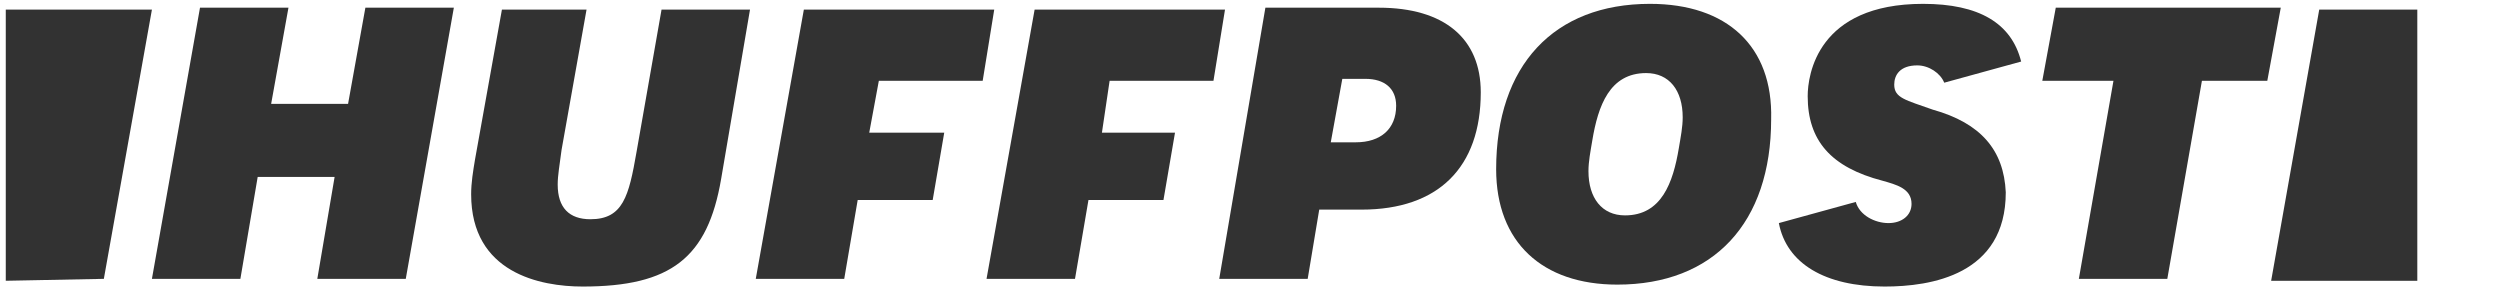<?xml version="1.0" encoding="utf-8"?>
<!-- Generator: Adobe Illustrator 20.1.0, SVG Export Plug-In . SVG Version: 6.00 Build 0)  -->
<!DOCTYPE svg PUBLIC "-//W3C//DTD SVG 1.1//EN" "http://www.w3.org/Graphics/SVG/1.1/DTD/svg11.dtd">
<svg version="1.1" id="Layer_1" xmlns="http://www.w3.org/2000/svg" xmlns:xlink="http://www.w3.org/1999/xlink" x="0px" y="0px"
	 viewBox="0 0 130 15" style="enable-background:new 0 0 130 15;" xml:space="preserve">
<style type="text/css">
	.st0{fill:#323232;}
</style>
<g id="Layer_1_1_">
	<g>
		<g>
			<path id="XMLID_47_" class="st0" d="M16.5,14.5h4.6l2.5-14.1H19l-0.9,5h-4l0.9-5h-4.6L7.9,14.5h4.6l0.9-5.3h4L16.5,14.5z"/>
		</g>
		<g>
			<path id="XMLID_46_" class="st0" d="M26.1,0.5l-1.4,7.8c-0.1,0.6-0.2,1.2-0.2,1.8c0,4.1,3.6,4.8,5.8,4.8c4.6,0,6.5-1.5,7.2-5.6
				l1.5-8.8h-4.6l-1.3,7.4c-0.4,2.3-0.7,3.5-2.4,3.5c-1.1,0-1.7-0.6-1.7-1.8c0-0.5,0.1-1,0.2-1.8l1.3-7.3L26.1,0.5L26.1,0.5z"/>
		</g>
		<g>
			<path class="st0" d="M63.4,14.5h4.6l0.6-3.6h2.2c4,0,6.2-2.2,6.2-6.1c0-2.8-1.9-4.4-5.3-4.4h-5.9L63.4,14.5z M70.5,7.4h-1.3
				l0.6-3.3H71c1,0,1.6,0.5,1.6,1.4C72.6,6.7,71.8,7.4,70.5,7.4z"/>
		</g>
		<g>
			<path class="st0" d="M85.8,0.2c-5,0-8,3.2-8,8.6c0,3.8,2.4,6,6.3,6c5,0,8-3.2,8-8.6C92.2,2.4,89.8,0.2,85.8,0.2z M84.5,11.2
				c-1.2,0-1.9-0.9-1.9-2.3c0-0.5,0.1-1,0.2-1.6c0.3-1.8,0.9-3.5,2.8-3.5c1.2,0,1.9,0.9,1.9,2.3c0,0.5-0.1,1-0.2,1.6
				C87,9.5,86.4,11.2,84.5,11.2z"/>
		</g>
		<g>
			<path id="XMLID_41_" class="st0" d="M108.1,14.5h4.6l1.8-10.3h3.4l0.7-3.8h-11.7l-0.7,3.8h3.7L108.1,14.5z"/>
		</g>
		<path id="XMLID_38_" class="st0" d="M100.5,5.7c-1.4-0.5-2-0.6-2-1.3c0-0.5,0.3-1,1.2-1c0.6,0,1.2,0.4,1.4,0.9l4-1.1
			c-0.5-2-2.2-3-5.1-3c-5.5,0-6,3.7-6,4.8c0,2.3,1.2,3.7,3.9,4.4c0.7,0.2,1.5,0.4,1.5,1.2c0,0.6-0.5,1-1.2,1c-0.7,0-1.5-0.4-1.7-1.1
			l-4,1.1c0.4,2.1,2.4,3.3,5.5,3.3c2.4,0,6.3-0.6,6.3-4.9C104.2,7.8,103,6.4,100.5,5.7z"/>
		<g>
			<path id="XMLID_36_" class="st0" d="M5.4,14.5L7.9,0.5H0.3v14.1L5.4,14.5z"/>
		</g>
		<g>
			<path id="XMLID_35_" class="st0" d="M120.6,0.5l-2.5,14.1h7.6V0.5H120.6z"/>
		</g>
		<polygon id="XMLID_33_" class="st0" points="41.8,0.5 39.3,14.5 43.9,14.5 44.6,10.4 48.5,10.4 49.1,6.9 45.2,6.9 45.7,4.2 
			51.1,4.2 51.7,0.5 		"/>
		<polygon id="XMLID_32_" class="st0" points="53.8,0.5 51.3,14.5 55.9,14.5 56.6,10.4 60.5,10.4 61.1,6.9 57.3,6.9 57.7,4.2 
			63.1,4.2 63.7,0.5 		"/>
	</g>
</g>
</svg>
